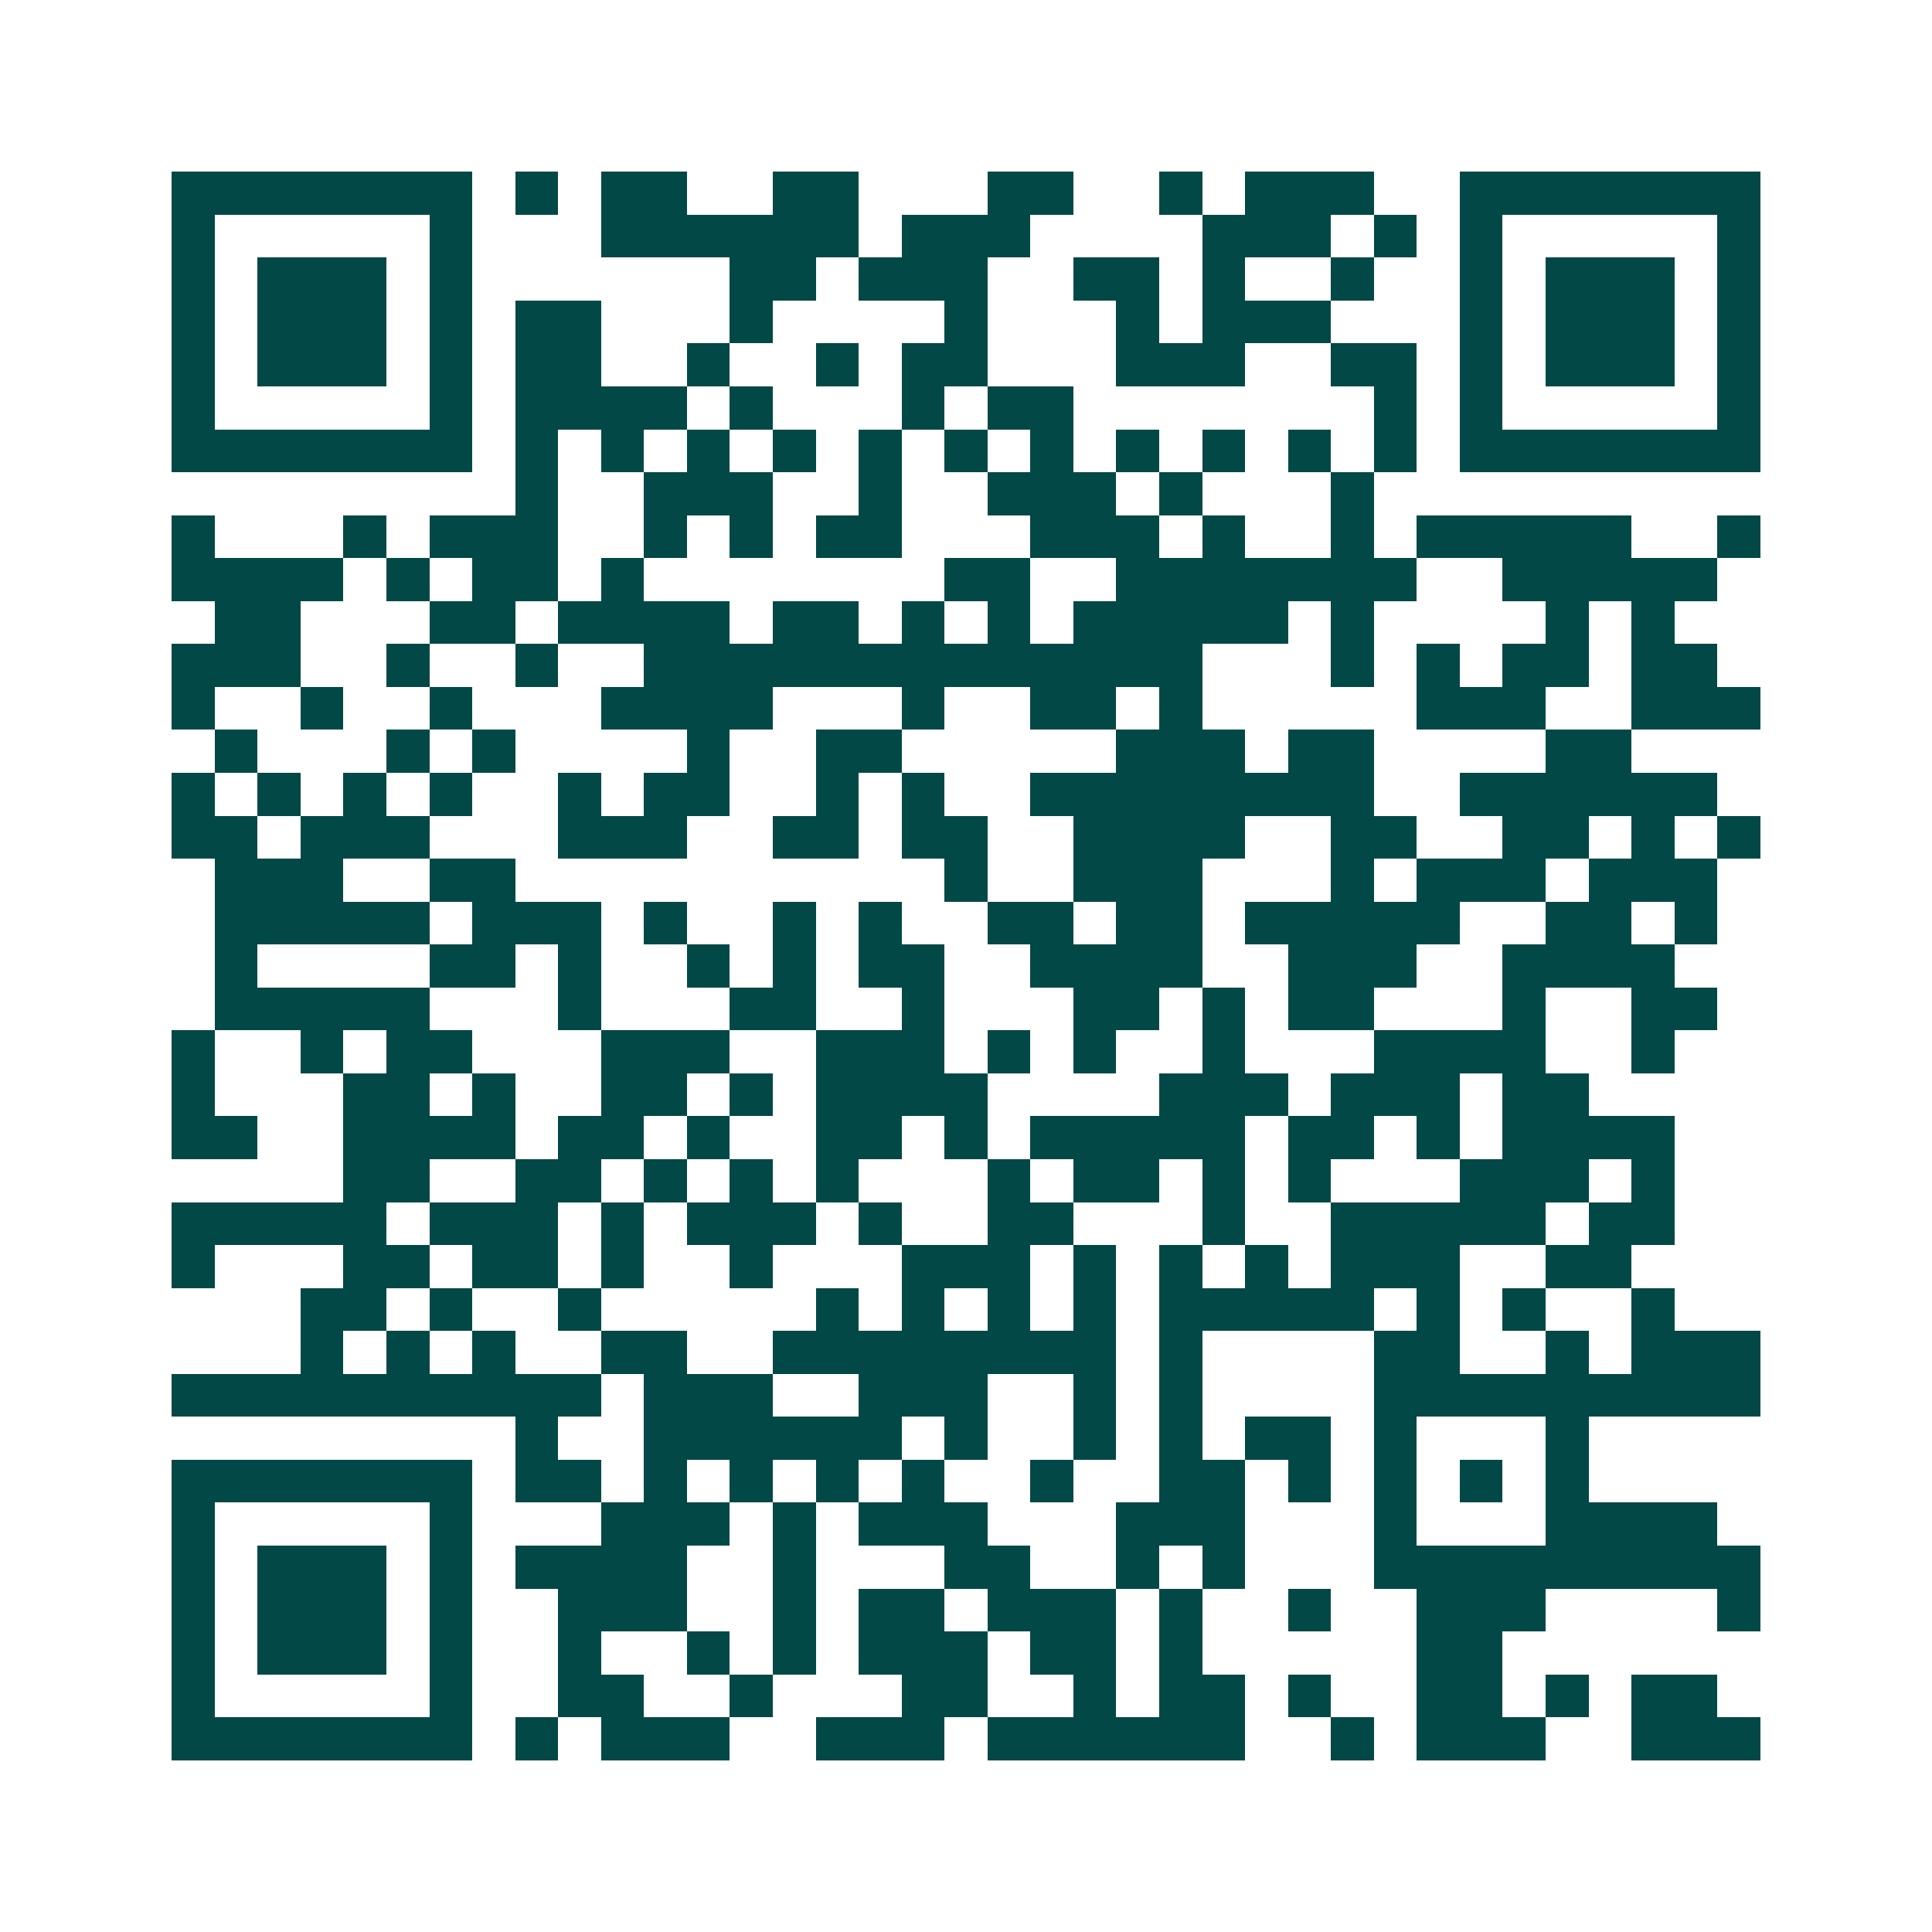 <svg xmlns="http://www.w3.org/2000/svg" width="200" height="200" viewBox="0 0 45 45" shape-rendering="crispEdges"><path fill="#ffffff" d="M0 0h45v45H0z"/><path stroke="#014847" d="M4 4.5h7m1 0h1m1 0h2m2 0h2m3 0h2m2 0h1m1 0h3m2 0h7M4 5.5h1m5 0h1m3 0h6m1 0h3m4 0h3m1 0h1m1 0h1m5 0h1M4 6.5h1m1 0h3m1 0h1m6 0h2m1 0h3m2 0h2m1 0h1m2 0h1m2 0h1m1 0h3m1 0h1M4 7.5h1m1 0h3m1 0h1m1 0h2m3 0h1m4 0h1m3 0h1m1 0h3m3 0h1m1 0h3m1 0h1M4 8.5h1m1 0h3m1 0h1m1 0h2m2 0h1m2 0h1m1 0h2m3 0h3m2 0h2m1 0h1m1 0h3m1 0h1M4 9.5h1m5 0h1m1 0h4m1 0h1m3 0h1m1 0h2m7 0h1m1 0h1m5 0h1M4 10.5h7m1 0h1m1 0h1m1 0h1m1 0h1m1 0h1m1 0h1m1 0h1m1 0h1m1 0h1m1 0h1m1 0h1m1 0h7M12 11.5h1m2 0h3m2 0h1m2 0h3m1 0h1m3 0h1M4 12.5h1m3 0h1m1 0h3m2 0h1m1 0h1m1 0h2m3 0h3m1 0h1m2 0h1m1 0h5m2 0h1M4 13.5h4m1 0h1m1 0h2m1 0h1m7 0h2m2 0h7m2 0h5M5 14.5h2m3 0h2m1 0h4m1 0h2m1 0h1m1 0h1m1 0h5m1 0h1m4 0h1m1 0h1M4 15.5h3m2 0h1m2 0h1m2 0h13m3 0h1m1 0h1m1 0h2m1 0h2M4 16.5h1m2 0h1m2 0h1m3 0h4m3 0h1m2 0h2m1 0h1m5 0h3m2 0h3M5 17.5h1m3 0h1m1 0h1m4 0h1m2 0h2m5 0h3m1 0h2m4 0h2M4 18.5h1m1 0h1m1 0h1m1 0h1m2 0h1m1 0h2m2 0h1m1 0h1m2 0h8m2 0h6M4 19.5h2m1 0h3m3 0h3m2 0h2m1 0h2m2 0h4m2 0h2m2 0h2m1 0h1m1 0h1M5 20.5h3m2 0h2m10 0h1m2 0h3m3 0h1m1 0h3m1 0h3M5 21.5h5m1 0h3m1 0h1m2 0h1m1 0h1m2 0h2m1 0h2m1 0h5m2 0h2m1 0h1M5 22.5h1m4 0h2m1 0h1m2 0h1m1 0h1m1 0h2m2 0h4m2 0h3m2 0h4M5 23.5h5m3 0h1m3 0h2m2 0h1m3 0h2m1 0h1m1 0h2m3 0h1m2 0h2M4 24.5h1m2 0h1m1 0h2m3 0h3m2 0h3m1 0h1m1 0h1m2 0h1m3 0h4m2 0h1M4 25.5h1m3 0h2m1 0h1m2 0h2m1 0h1m1 0h4m4 0h3m1 0h3m1 0h2M4 26.5h2m2 0h4m1 0h2m1 0h1m2 0h2m1 0h1m1 0h5m1 0h2m1 0h1m1 0h4M8 27.5h2m2 0h2m1 0h1m1 0h1m1 0h1m3 0h1m1 0h2m1 0h1m1 0h1m3 0h3m1 0h1M4 28.5h5m1 0h3m1 0h1m1 0h3m1 0h1m2 0h2m3 0h1m2 0h5m1 0h2M4 29.5h1m3 0h2m1 0h2m1 0h1m2 0h1m3 0h3m1 0h1m1 0h1m1 0h1m1 0h3m2 0h2M7 30.5h2m1 0h1m2 0h1m5 0h1m1 0h1m1 0h1m1 0h1m1 0h5m1 0h1m1 0h1m2 0h1M7 31.5h1m1 0h1m1 0h1m2 0h2m2 0h8m1 0h1m4 0h2m2 0h1m1 0h3M4 32.5h10m1 0h3m2 0h3m2 0h1m1 0h1m4 0h9M12 33.5h1m2 0h6m1 0h1m2 0h1m1 0h1m1 0h2m1 0h1m3 0h1M4 34.5h7m1 0h2m1 0h1m1 0h1m1 0h1m1 0h1m2 0h1m2 0h2m1 0h1m1 0h1m1 0h1m1 0h1M4 35.5h1m5 0h1m3 0h3m1 0h1m1 0h3m3 0h3m3 0h1m3 0h4M4 36.5h1m1 0h3m1 0h1m1 0h4m2 0h1m3 0h2m2 0h1m1 0h1m3 0h9M4 37.5h1m1 0h3m1 0h1m2 0h3m2 0h1m1 0h2m1 0h3m1 0h1m2 0h1m2 0h3m4 0h1M4 38.5h1m1 0h3m1 0h1m2 0h1m2 0h1m1 0h1m1 0h3m1 0h2m1 0h1m5 0h2M4 39.5h1m5 0h1m2 0h2m2 0h1m3 0h2m2 0h1m1 0h2m1 0h1m2 0h2m1 0h1m1 0h2M4 40.5h7m1 0h1m1 0h3m2 0h3m1 0h6m2 0h1m1 0h3m2 0h3"/></svg>
